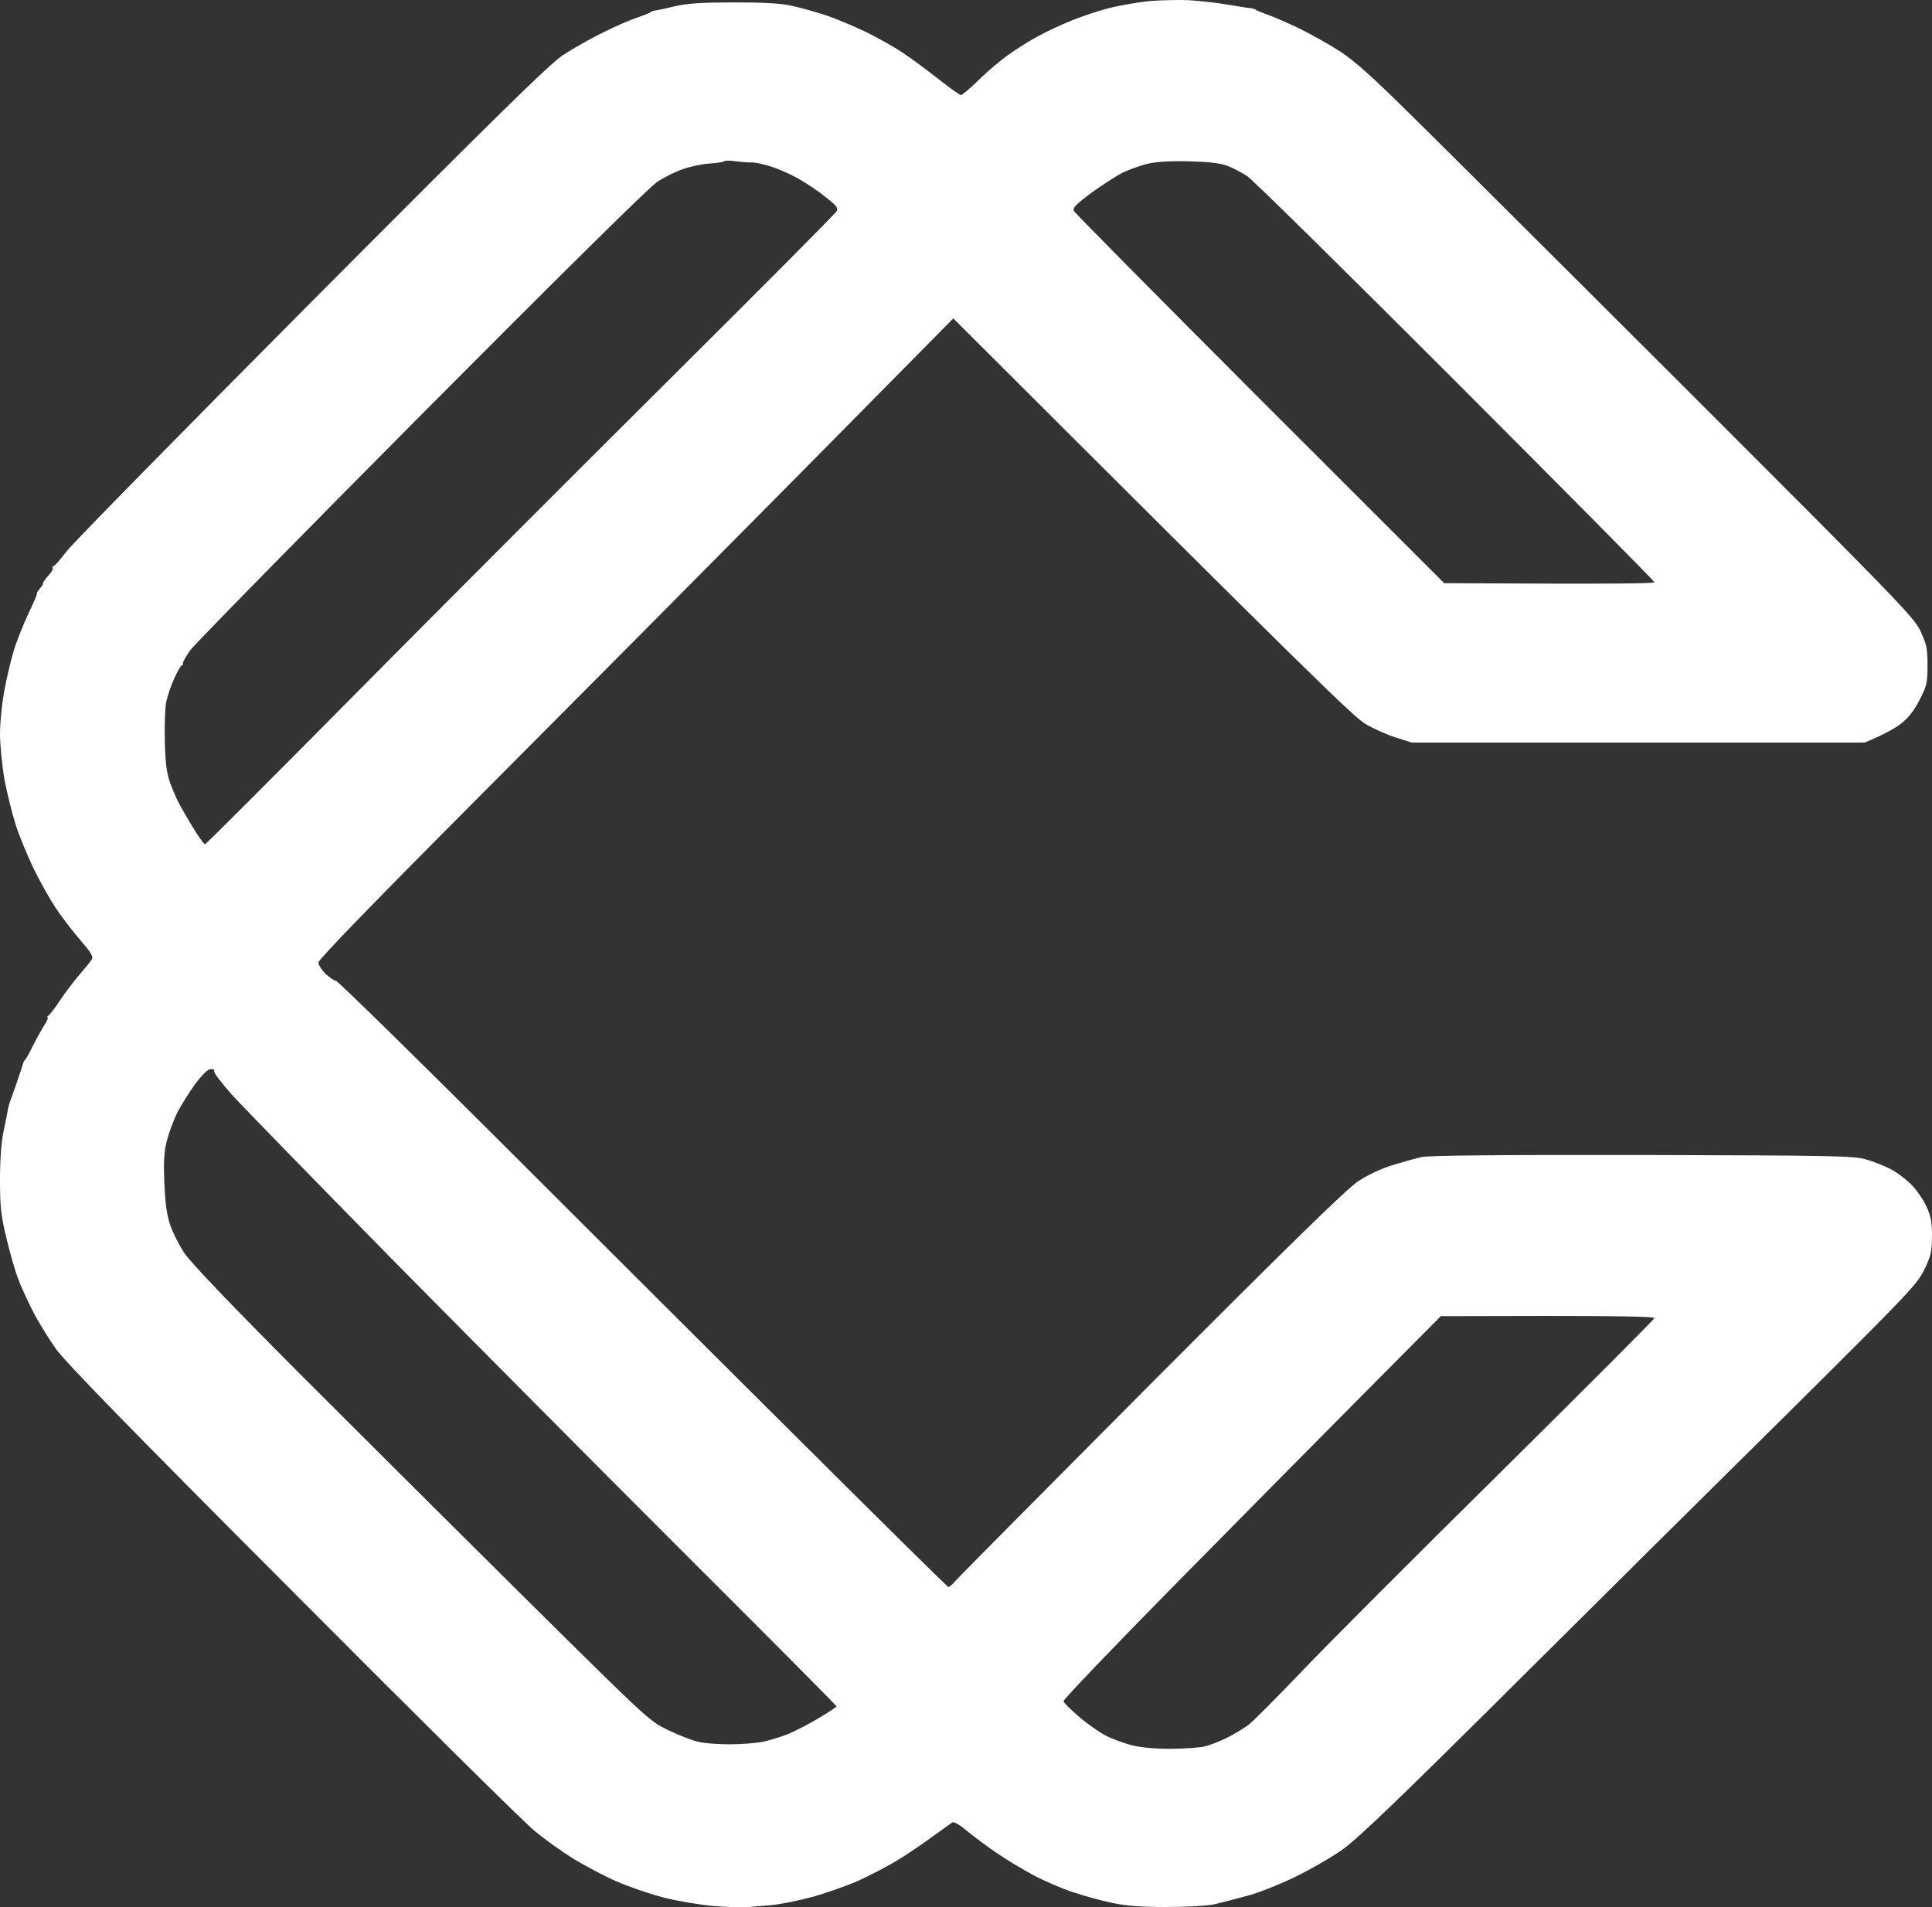 <svg width="1031" height="1018" viewBox="0 0 1031 1018" fill="none" xmlns="http://www.w3.org/2000/svg">
<rect x="0" y="0" width="1031" height="1018" fill="#333333" stroke="none"/>
<path fill-rule="evenodd" clip-rule="evenodd" d="M634.277 0.094C639.902 0.453 649.237 1.411 655.221 2.489C661.204 3.448 666.829 4.406 667.786 4.406C668.744 4.526 669.821 4.885 670.18 5.244C670.539 5.604 672.932 6.562 675.565 7.52C678.198 8.358 685.738 11.592 692.32 14.706C698.902 17.82 709.074 23.57 715.058 27.402C722.957 32.552 732.77 41.416 751.32 59.741C765.441 73.515 831.741 139.749 898.879 206.702C1012.81 320.606 1021.07 329.11 1024.78 336.656C1028.13 343.962 1028.61 345.878 1028.61 355.101C1028.61 364.563 1028.25 366.12 1024.3 373.665C1021.31 379.534 1018.31 383.247 1014.13 386.481C1010.89 388.877 1005.27 392.111 995.097 396.303H753.354L744.977 393.668C740.429 392.23 733.129 388.996 728.821 386.481C722.478 382.768 701.774 362.766 508.738 169.932L426.522 253.174C381.285 298.927 305.052 375.702 257.062 423.85C200.695 480.383 169.938 512.123 169.938 513.68C169.938 514.997 171.614 517.633 173.648 519.669C175.683 521.585 178.196 523.382 179.273 523.501C180.35 523.621 220.561 563.026 268.67 611.055C316.78 659.084 389.542 731.786 430.591 772.509C471.519 813.352 505.507 846.768 505.986 847.008C506.465 847.248 508.379 845.571 510.175 843.415C512.089 841.259 559.241 793.709 614.89 737.775C689.328 663.157 718.529 634.651 724.632 630.578C729.778 627.105 736.959 623.751 743.182 621.835C748.806 620.158 755.748 618.122 758.739 617.523C762.33 616.685 801.224 616.325 876.619 616.445C979.3 616.685 989.712 616.924 995.935 618.841C999.765 619.919 1005.39 622.194 1008.5 623.751C1011.73 625.308 1016.64 629.021 1019.51 631.776C1022.5 634.651 1026.21 640.04 1027.89 643.634C1030.4 649.023 1031 651.898 1031 659.803C1030.88 668.187 1030.4 670.463 1026.81 677.769C1022.98 685.554 1018.31 690.465 956.921 751.429C920.66 787.241 854.12 853.236 809.003 898.151C745.814 961.032 724.512 981.393 716.255 987.262C710.271 991.454 699.022 997.922 691.123 1001.75C683.224 1005.59 671.975 1010.14 665.991 1011.7C660.008 1013.37 651.989 1015.41 648.04 1016.37C643.971 1017.21 632.841 1017.8 622.31 1017.8C608.906 1017.8 601.008 1017.21 593.588 1015.65C587.963 1014.45 578.629 1011.94 572.645 1009.9C566.661 1007.98 557.326 1003.91 551.702 1000.92C546.077 997.922 537.46 992.771 532.554 989.418C527.647 986.184 520.466 980.794 516.637 977.68C512.568 974.207 509.217 972.17 508.26 972.65C507.542 973.129 502.755 976.482 497.848 980.076C492.941 983.669 484.564 989.418 479.298 992.652C474.033 995.886 464.339 1000.92 457.757 1003.91C451.175 1006.78 439.806 1010.74 432.625 1012.65C425.445 1014.57 415.631 1016.49 411.084 1016.85C406.536 1017.21 400.792 1017.68 398.518 1017.92C396.244 1018.16 388.345 1017.8 381.165 1017.32C373.984 1016.73 361.777 1014.69 354.238 1012.77C346.698 1010.86 335.09 1006.78 328.508 1003.91C321.926 1001.04 311.753 995.526 305.77 991.933C299.786 988.22 290.691 981.633 285.425 977.321C280.159 973.129 221.997 915.518 156.176 849.403C69.531 762.568 34.467 726.636 29.68 719.689C25.97 714.419 20.464 705.556 17.592 699.927C14.72 694.298 11.13 686.512 9.694 682.56C8.138 678.607 5.385 668.906 3.471 661.001C0.479 648.544 0 644.352 0 629.5C0 618.601 0.718 609.378 1.915 603.749C2.872 599.078 3.949 594.048 4.069 592.73C4.308 591.413 4.787 589.496 5.146 588.538C5.505 587.58 7.3 582.669 8.976 577.758C10.651 572.848 12.207 568.177 12.327 567.578C12.446 566.859 12.925 566.141 13.284 565.781C13.763 565.422 15.558 562.188 17.353 558.595C19.148 555.002 21.901 549.971 23.456 547.456C25.012 545.06 25.969 543.024 25.371 543.024C24.892 543.024 25.132 542.545 25.85 542.066C26.568 541.587 29.32 537.994 31.953 534.041C34.586 530.089 39.253 523.861 42.365 520.268C45.477 516.674 48.588 512.842 49.067 511.883C49.904 510.566 48.229 507.931 42.844 501.703C38.775 497.032 32.791 489.246 29.56 484.336C26.328 479.425 21.063 469.963 17.832 463.375C14.72 456.788 10.412 446.487 8.497 440.619C6.582 434.63 3.83 423.611 2.393 416.065C1.077 408.519 0 397.381 0 391.512C0 385.523 1.077 375.342 2.274 368.755C3.471 362.167 5.744 352.705 7.181 347.795C8.617 342.884 12.207 333.781 15.079 327.673C17.951 321.684 20.105 316.654 19.746 316.654C19.387 316.654 20.105 315.576 21.182 314.258C22.379 312.821 23.217 311.503 22.977 311.264C22.858 310.905 24.055 309.228 25.73 307.311C27.406 305.515 28.483 303.718 28.124 303.119C27.765 302.64 27.884 302.281 28.363 302.281C28.961 302.281 32.193 298.688 35.543 294.256C39.014 289.705 98.014 229.699 166.588 160.709C264.721 62.136 293.323 34.109 300.384 29.438C305.291 26.204 314.745 20.815 321.327 17.581C327.909 14.227 336.287 10.634 339.877 9.436C343.467 8.239 346.698 6.921 347.057 6.562C347.416 6.202 348.494 5.723 349.451 5.604C350.408 5.604 355.315 4.526 360.222 3.328C367.163 1.771 374.343 1.292 391.936 1.292C408.211 1.292 417.067 1.771 423.051 3.208C427.599 4.166 435.737 6.562 441.002 8.239C446.268 10.035 455.722 13.988 461.945 16.982C468.169 20.096 477.144 25.007 481.692 28.121C486.239 31.115 494.856 37.463 500.84 42.254C506.824 46.925 512.209 50.758 512.807 50.758C513.406 50.758 517.834 47.045 522.381 42.613C526.929 38.062 534.229 31.953 538.537 28.959C542.846 25.845 549.787 21.533 554.095 19.258C558.403 16.862 566.422 13.149 572.046 10.873C577.671 8.598 586.766 5.603 592.391 4.166C598.016 2.849 607.351 1.172 613.334 0.573C619.318 0.094 628.653 -0.146 634.277 0.094ZM378.652 87.289C374.822 87.528 368.36 88.846 364.41 90.283C360.461 91.6 354.238 94.715 350.648 97.11C346.698 99.625 297.512 148.253 224.989 221.195C159.527 287.07 103.998 343.722 101.484 347.076C99.091 350.43 97.415 353.544 97.655 354.023C97.894 354.622 97.774 354.981 97.176 354.981C96.697 354.861 94.902 357.975 93.107 361.808C91.312 365.641 89.397 371.39 88.679 374.743C88.081 377.977 87.722 387.439 87.961 395.704C88.201 406.843 88.918 412.352 90.594 417.263C91.91 420.856 93.706 425.168 94.543 426.845C95.261 428.521 98.732 434.63 102.202 440.379C105.553 446.128 108.904 450.679 109.503 450.56C110.101 450.32 146.243 414.269 189.685 370.312C233.127 326.475 308.402 251.018 357.11 202.63C405.698 154.361 445.909 113.878 446.507 112.68C447.345 111.004 446.268 109.566 440.643 105.255C436.933 102.14 430.351 97.829 426.043 95.313C421.735 92.918 415.152 90.043 411.323 88.846C407.613 87.648 403.065 86.69 401.15 86.69C399.355 86.809 395.526 86.45 392.534 86.091C389.542 85.612 386.79 85.612 386.431 86.091C386.072 86.45 382.601 87.049 378.652 87.289ZM599.213 92.079C595.862 93.756 588.322 98.667 582.458 102.859C573.841 109.327 572.286 111.004 573.124 112.68C573.842 113.878 618.48 159.033 672.454 213.05L770.707 311.264C863.814 311.743 883.082 311.503 882.842 310.665C882.723 310.066 834.972 261.798 776.691 203.468C718.409 145.139 668.385 95.793 665.393 93.876C662.401 91.96 657.614 89.445 654.622 88.367C650.912 87.049 644.569 86.33 634.277 86.091C624.464 85.851 616.924 86.33 612.377 87.408C608.667 88.367 602.683 90.403 599.213 92.079ZM94.543 593.928C92.628 597.88 90.115 604.588 89.038 608.899C87.482 614.888 87.243 620.038 87.722 631.656C88.201 642.436 89.038 648.664 90.833 653.814C92.15 657.767 95.501 664.354 98.133 668.427C101.365 673.457 121.709 694.777 159.407 732.625C190.523 763.766 245.334 818.382 281.236 853.955C345.98 918.033 346.579 918.632 356.631 923.423C362.256 926.178 369.437 928.933 372.788 929.651C376.019 930.49 383.558 930.969 389.542 930.969C395.406 930.969 403.305 930.37 406.895 929.651C410.485 928.933 416.708 927.016 420.658 925.459C424.607 923.782 432.027 919.95 437.173 916.835C442.199 913.841 446.388 911.086 446.388 910.727C446.507 910.368 409.767 873.478 364.889 828.683C320.011 783.888 249.642 712.982 208.354 671.181C167.186 629.261 129.01 590.095 123.505 583.987C118.119 577.878 113.931 572.369 114.29 571.77C114.649 571.051 113.811 570.572 112.494 570.572C110.939 570.572 108.067 573.447 104.117 578.597C100.886 583.148 96.578 589.975 94.543 593.928ZM727.624 744.003C704.886 766.88 659.529 812.753 626.738 846.05C593.947 879.347 567.379 907.134 567.499 907.972C567.738 908.811 571.328 912.404 575.637 916.117C579.945 919.83 586.527 924.501 590.237 926.417C594.067 928.334 600.649 930.729 604.957 931.687C609.385 932.765 618.002 933.484 624.943 933.364C631.764 933.364 639.663 932.765 642.655 932.166C645.647 931.448 651.271 929.292 655.221 927.256C659.17 925.22 664.316 922.105 666.59 920.309C668.863 918.512 681.549 905.816 694.713 892.043C707.758 878.269 755.508 830.479 800.626 785.924C845.743 741.249 882.723 704.239 882.842 703.52C883.082 702.682 864.053 702.322 825.997 702.322L768.912 702.442L727.624 744.003Z" fill="white"/>
</svg>
